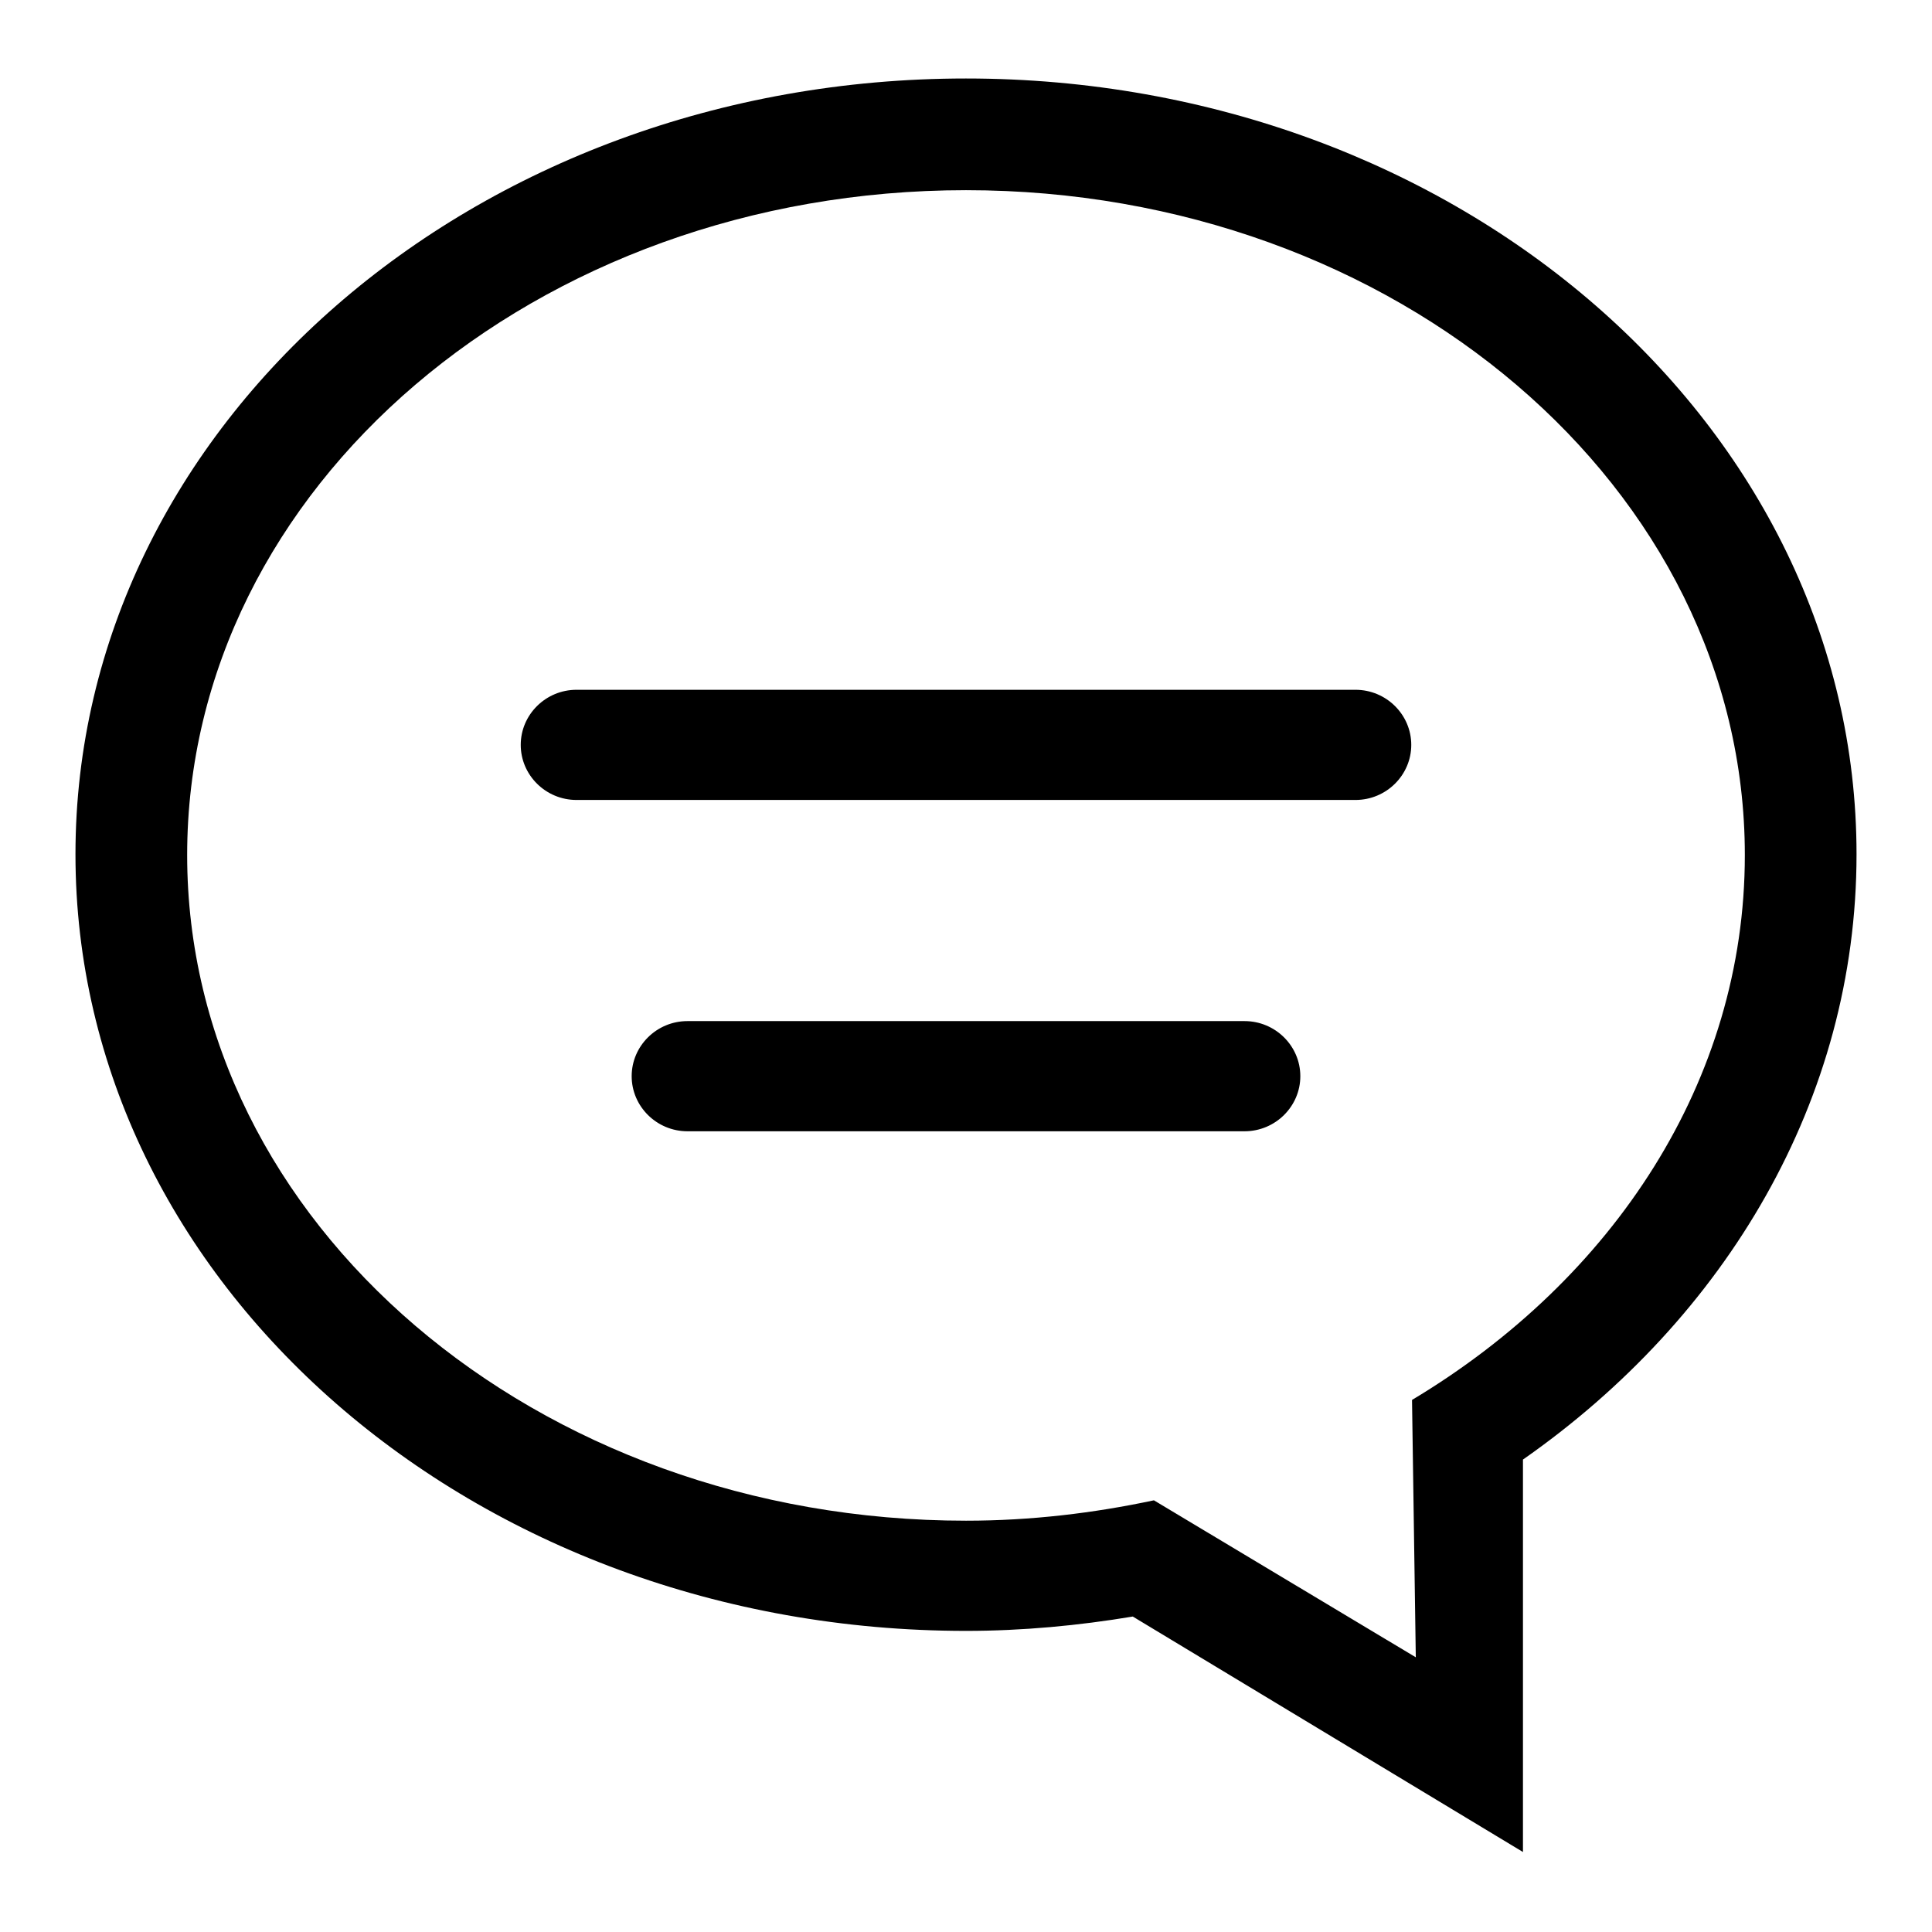 <?xml version="1.0" encoding="utf-8"?>
<!-- Svg Vector Icons : http://www.onlinewebfonts.com/icon -->
<!DOCTYPE svg PUBLIC "-//W3C//DTD SVG 1.1//EN" "http://www.w3.org/Graphics/SVG/1.1/DTD/svg11.dtd">
<svg version="1.1" xmlns="http://www.w3.org/2000/svg" xmlns:xlink="http://www.w3.org/1999/xlink" x="0px" y="0px" viewBox="0 0 256 256" enable-background="new 0 0 256 256" xml:space="preserve">
<g><g><path fill="#000000" d="M128,216.1c7.5,0,14.9-0.7,22.1-1.9l51.7,31.2v-52c26.9-18.8,44.2-47.7,44.2-80.2c0-56.8-52.8-102.8-118-102.8c-65.2,0-118,46-118,102.8C10,170.1,62.8,216.1,128,216.1z M128,25.2c57,0,103.2,39.5,103.2,88.1c0,29.9-17.4,56.2-44.1,72.2l0.5,34.1l-34.7-20.8c-8,1.7-16.3,2.7-24.9,2.7c-57,0-103.2-39.5-103.2-88.2C24.8,64.6,71,25.2,128,25.2z M76.4,106h103.2c4.1,0,7.4-3.3,7.4-7.3c0-4-3.3-7.3-7.4-7.3H76.4c-4.1,0-7.4,3.3-7.4,7.3C69,102.7,72.3,106,76.4,106z M164.9,135.3H91.1c-4.1,0-7.4,3.3-7.4,7.3c0,4,3.3,7.3,7.4,7.3h73.8c4.1,0,7.4-3.3,7.4-7.3C172.3,138.6,169,135.3,164.9,135.3z"/></g></g>
</svg>